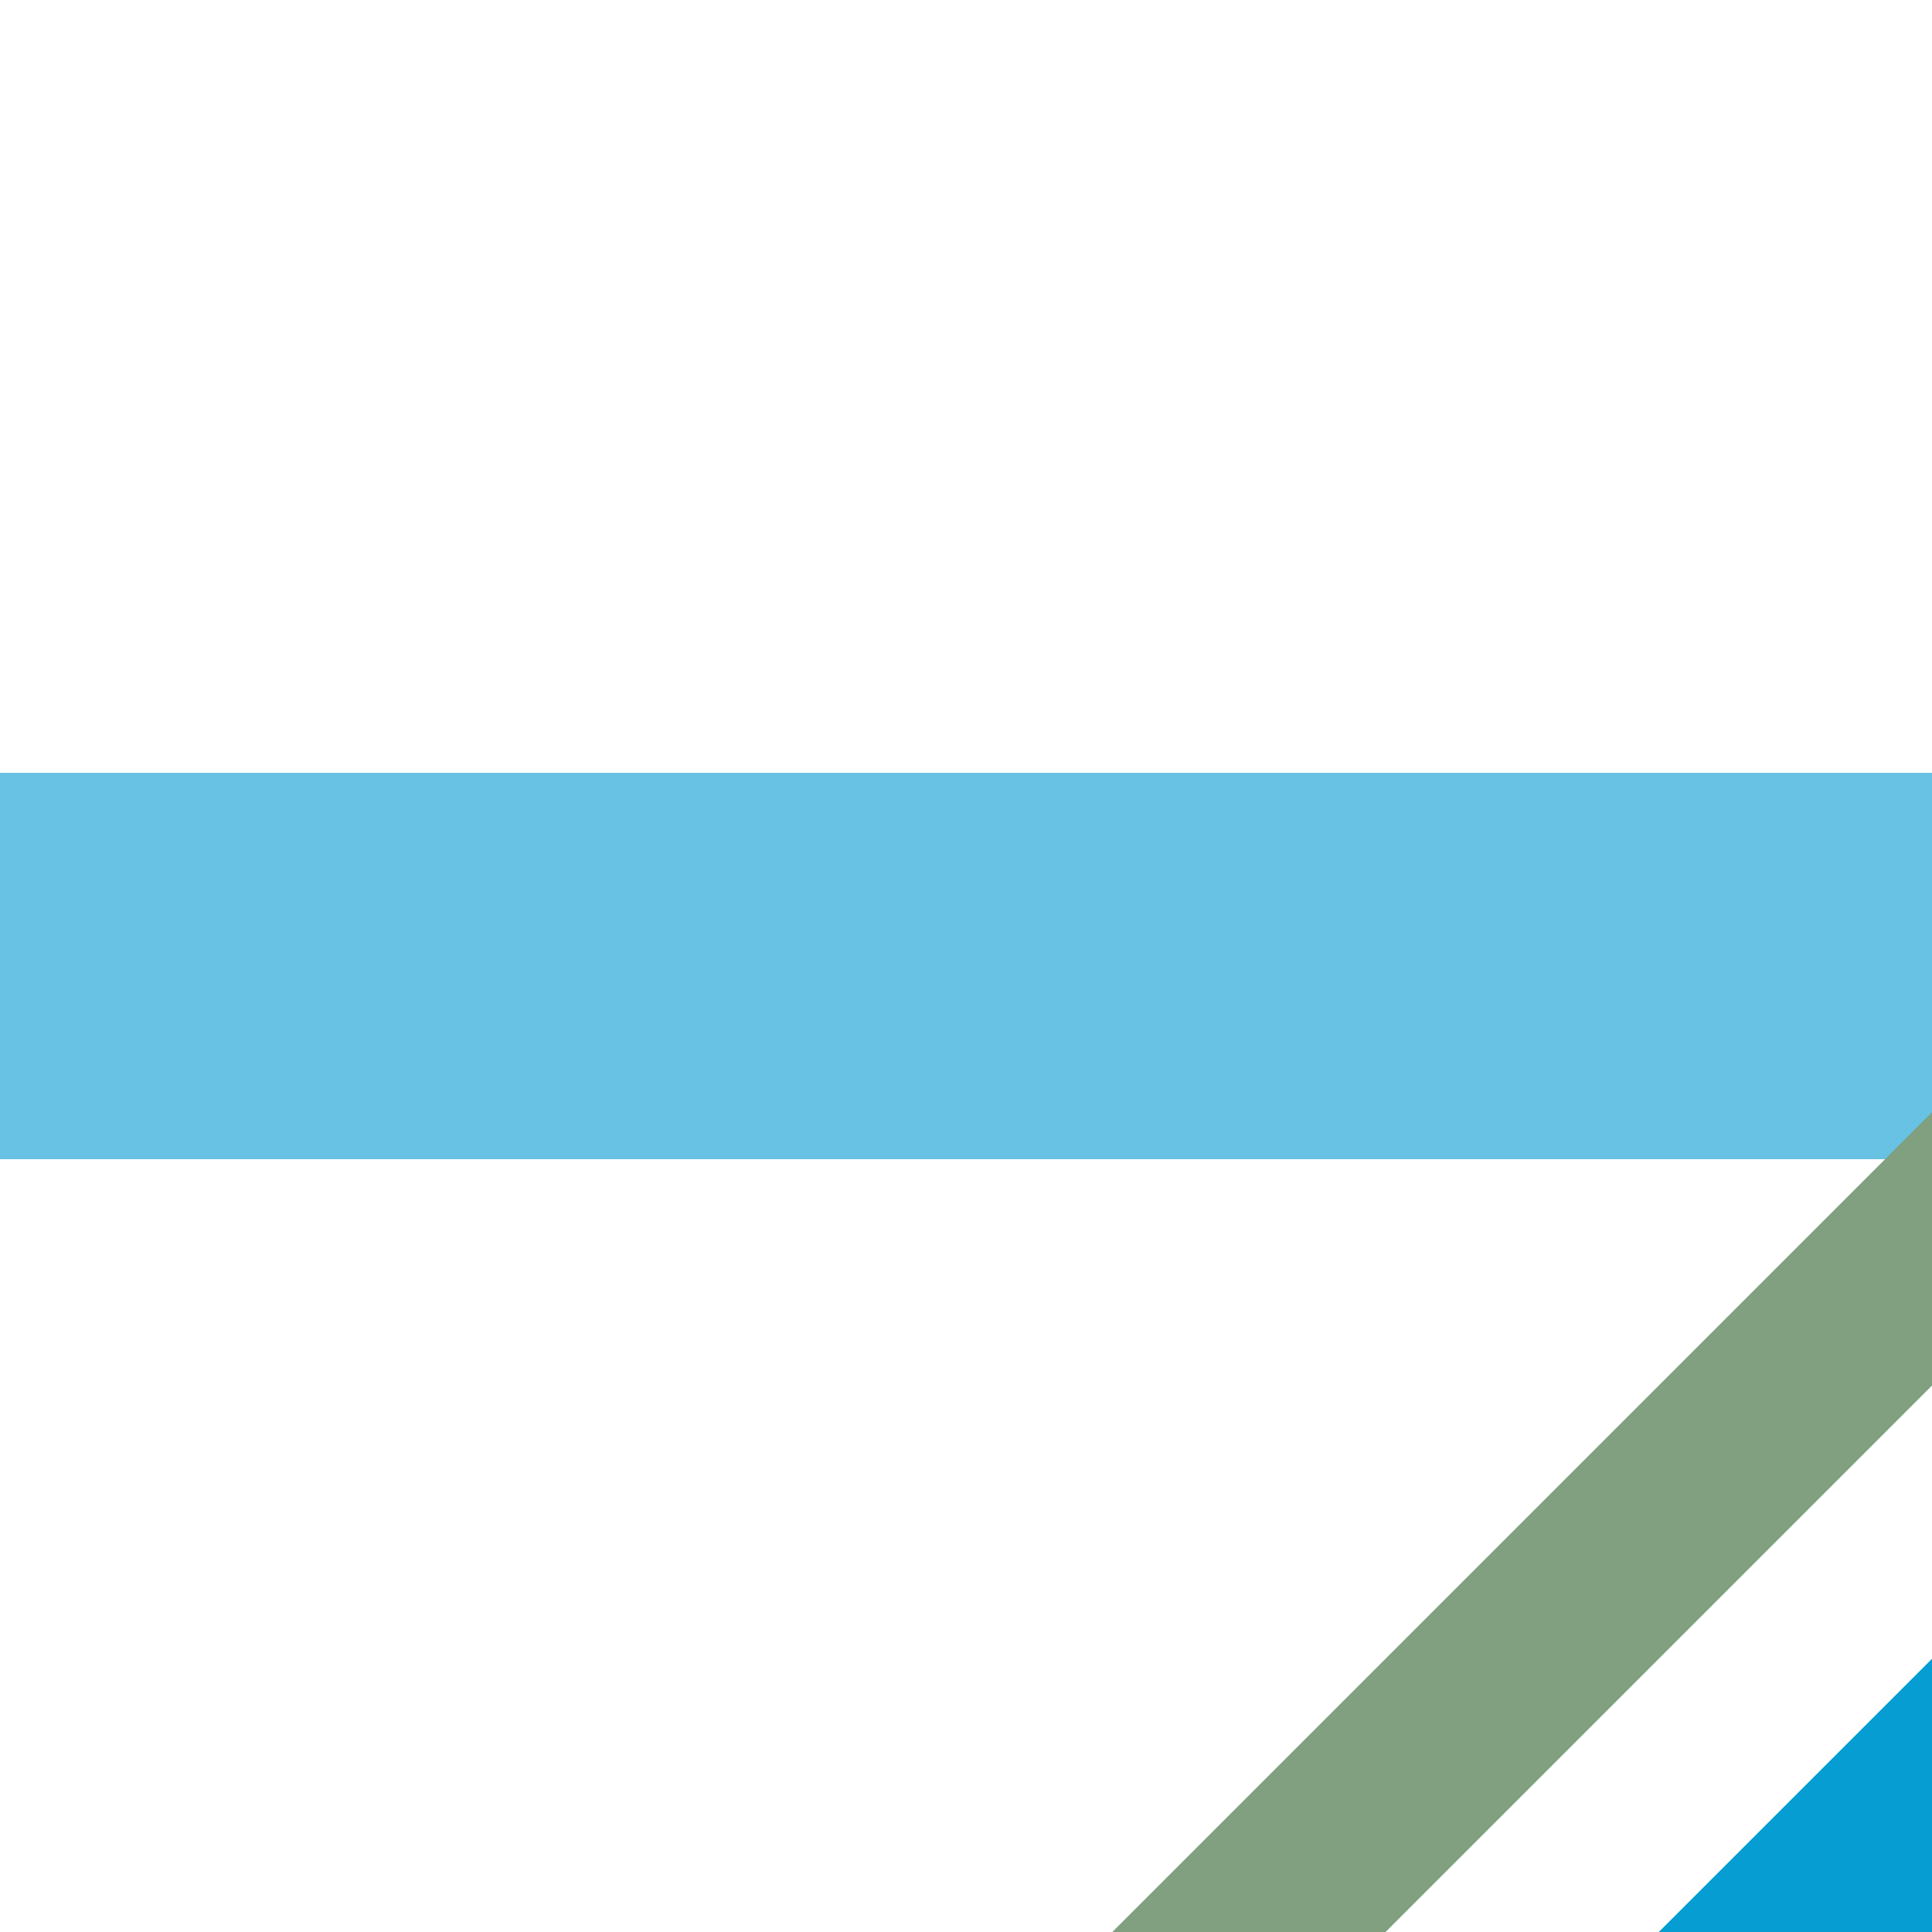 <?xml version="1.0" encoding="UTF-8"?>
<svg xmlns="http://www.w3.org/2000/svg" width="500" height="500">
 <title>xSTRq+hc2 sky</title>
 <g stroke-width="100">
  <path stroke="#069DD3" d="m 460,540 80,-80"/>
  <path stroke="#67C2E3" d="M 0,250 H 500"/>
 </g>
 <path stroke="#80A080" d="m 303,520.22 250,-250" stroke-width="50"/>
</svg>